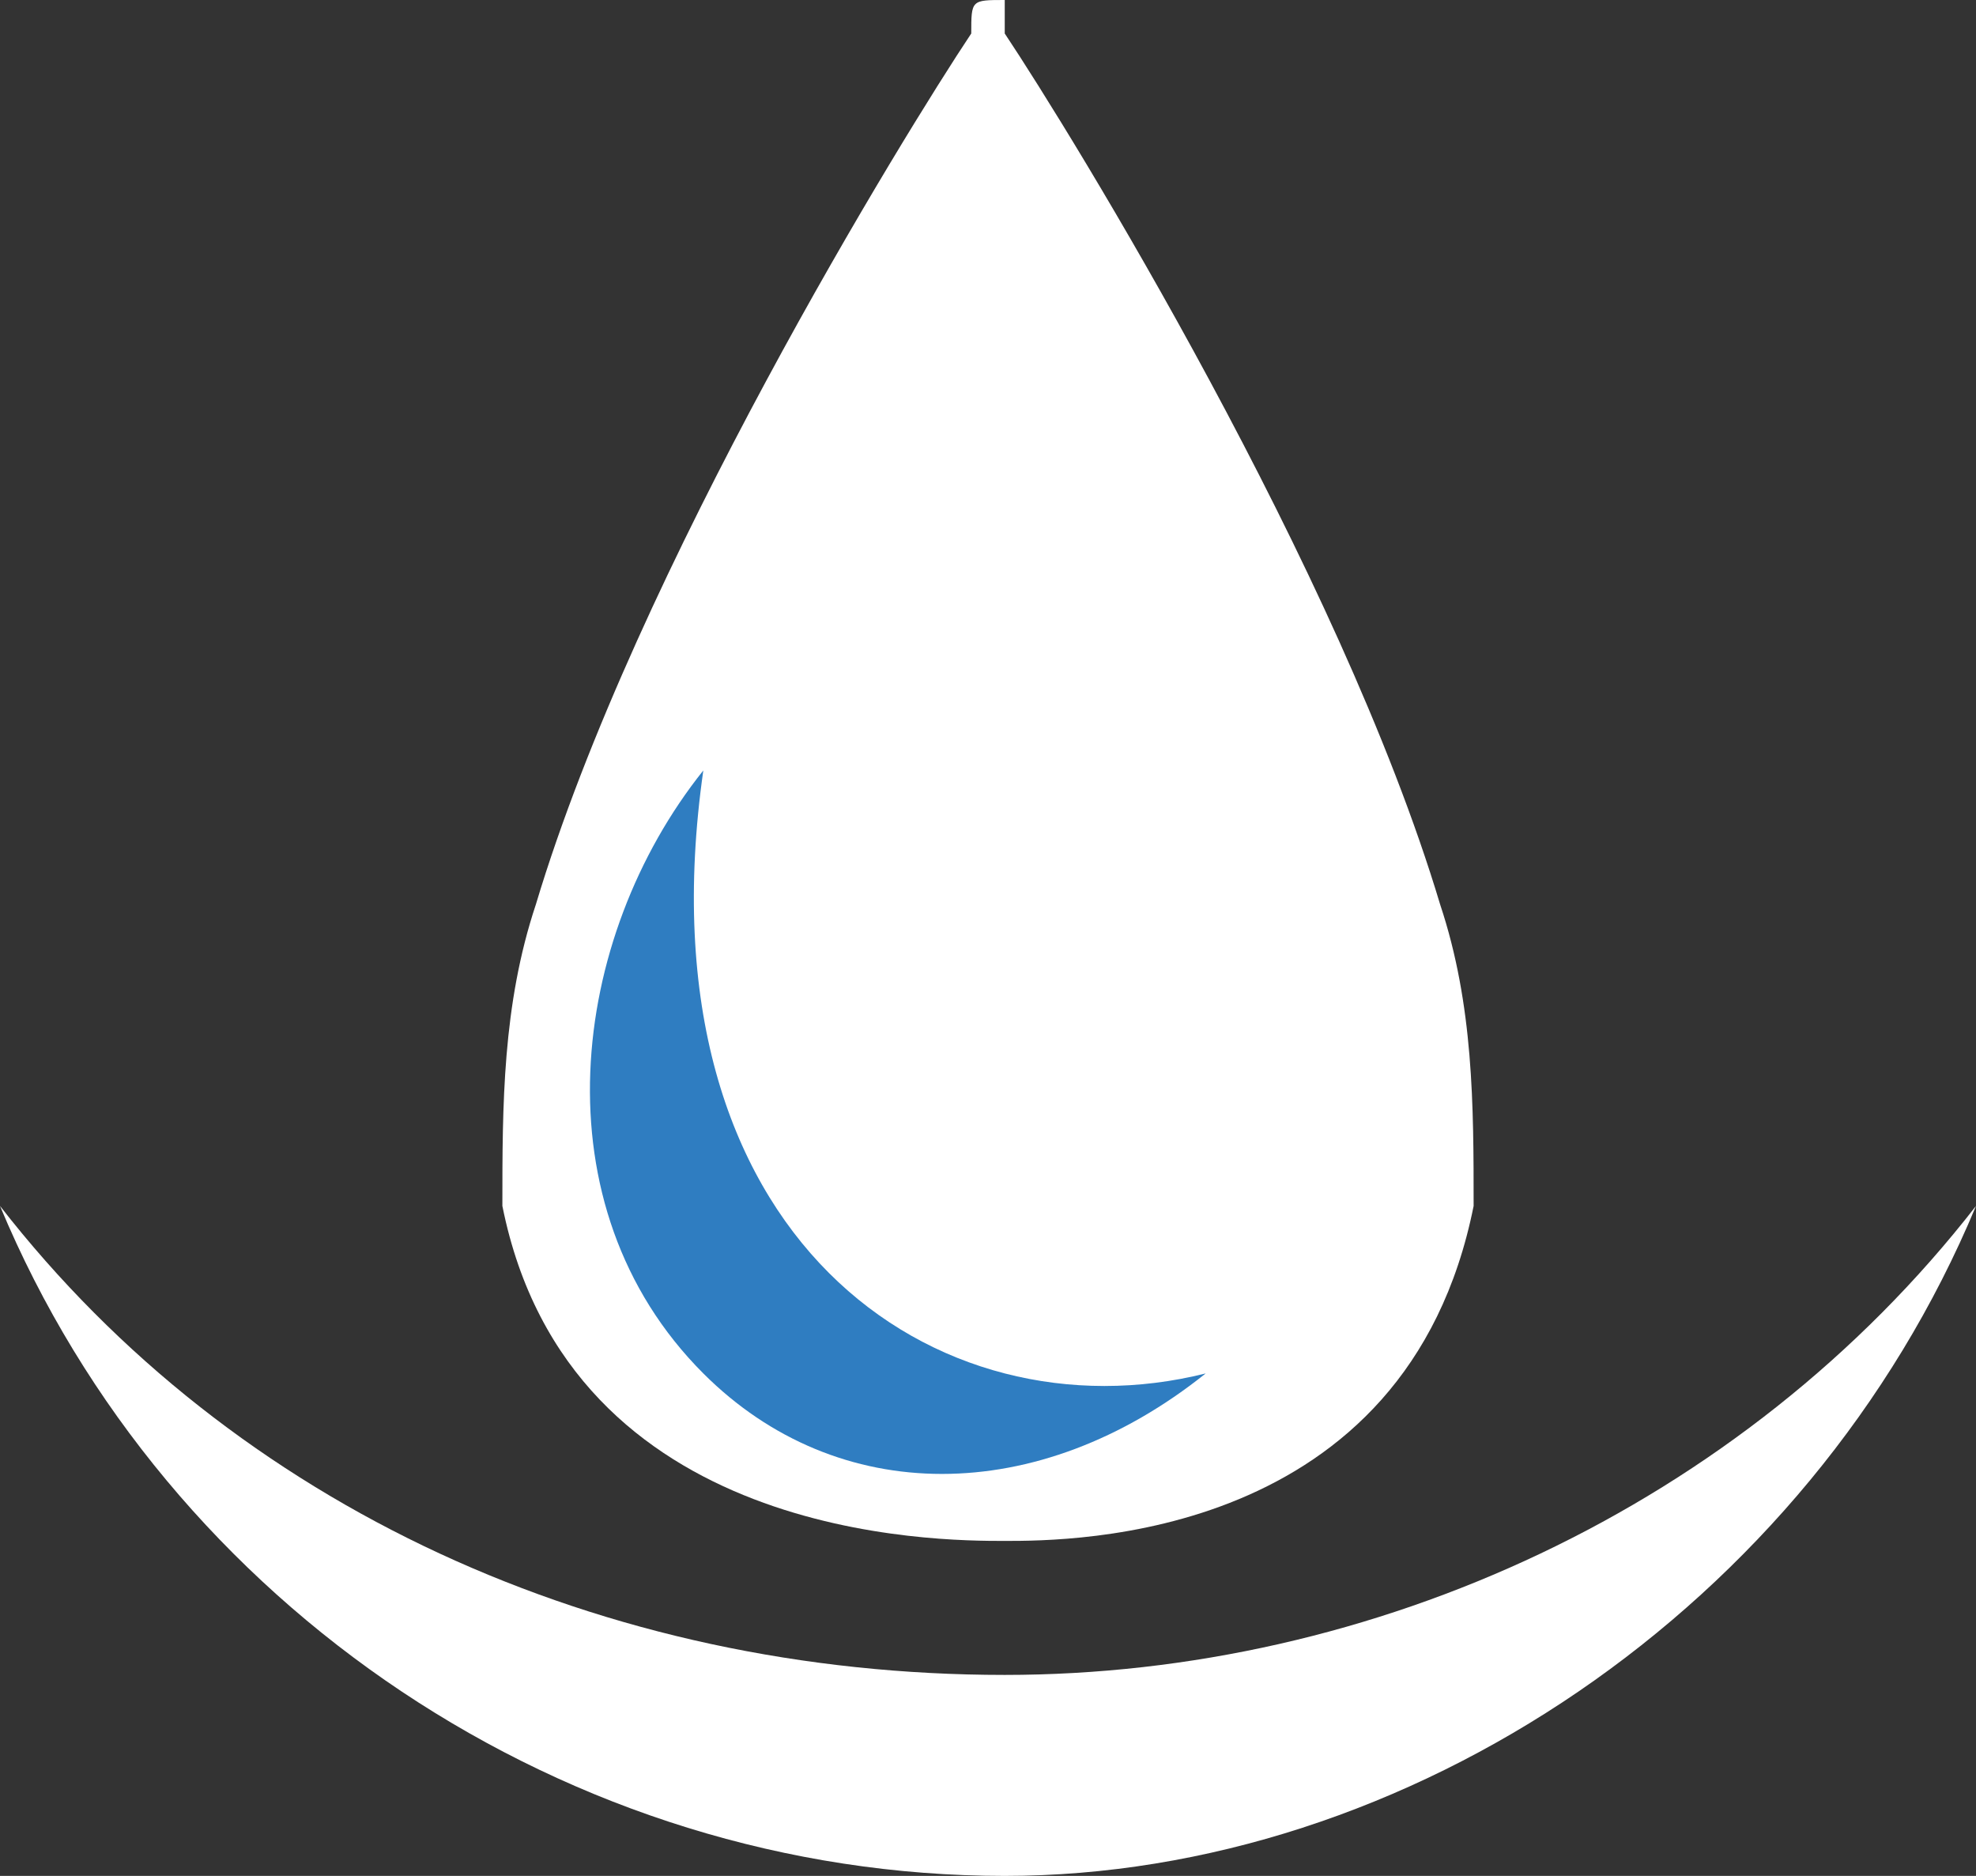<?xml version="1.0" encoding="UTF-8"?>
<!DOCTYPE svg PUBLIC "-//W3C//DTD SVG 1.1//EN" "http://www.w3.org/Graphics/SVG/1.1/DTD/svg11.dtd">
<!-- Creator: CorelDRAW -->
<svg xmlns="http://www.w3.org/2000/svg" xml:space="preserve" width="118px" height="112px" version="1.1" style="shape-rendering:geometricPrecision; text-rendering:geometricPrecision; image-rendering:optimizeQuality; fill-rule:evenodd; clip-rule:evenodd"
viewBox="0 0 0.59 0.56"
 xmlns:xlink="http://www.w3.org/1999/xlink"
 xmlns:xodm="http://www.corel.com/coreldraw/odm/2003">
 <rect x="0" y="0" width="0.59" height="0.56" fill="#333333" stroke="none"/>
 <defs>
  <style type="text/css">
   <![CDATA[
    .fil1 {fill:#2F7DC1;fill-rule:nonzero}
    .fil0 {fill:white;fill-rule:nonzero}
   ]]>
  </style>
 </defs>
 <g id="Layer_x0020_1">
  <g id="_2138579736240">
   <path class="fil0" d="M0.44 0.36c-0.02,0.1 -0.12,0.1 -0.14,0.1 -0.02,0 -0.13,0 -0.15,-0.1 0,-0.03 0,-0.06 0.01,-0.09 0.03,-0.1 0.11,-0.23 0.13,-0.26 0,-0.01 0,-0.01 0.01,-0.01 0,0 0,0 0,0.01 0.02,0.03 0.1,0.16 0.13,0.26 0.01,0.03 0.01,0.06 0.01,0.09z"/>
   <path class="fil1" d="M0.36 0.41c-0.05,0.04 -0.11,0.04 -0.15,0 -0.05,-0.05 -0.04,-0.13 0,-0.18 -0.02,0.14 0.07,0.2 0.15,0.18z"/>
   <path class="fil0" d="M0.3 0.5c0.11,0 0.22,-0.05 0.29,-0.14 -0.05,0.12 -0.17,0.2 -0.29,0.2 -0.13,0 -0.25,-0.08 -0.3,-0.2 0.07,0.09 0.18,0.14 0.3,0.14z"/>
  </g>
 </g>
</svg>
